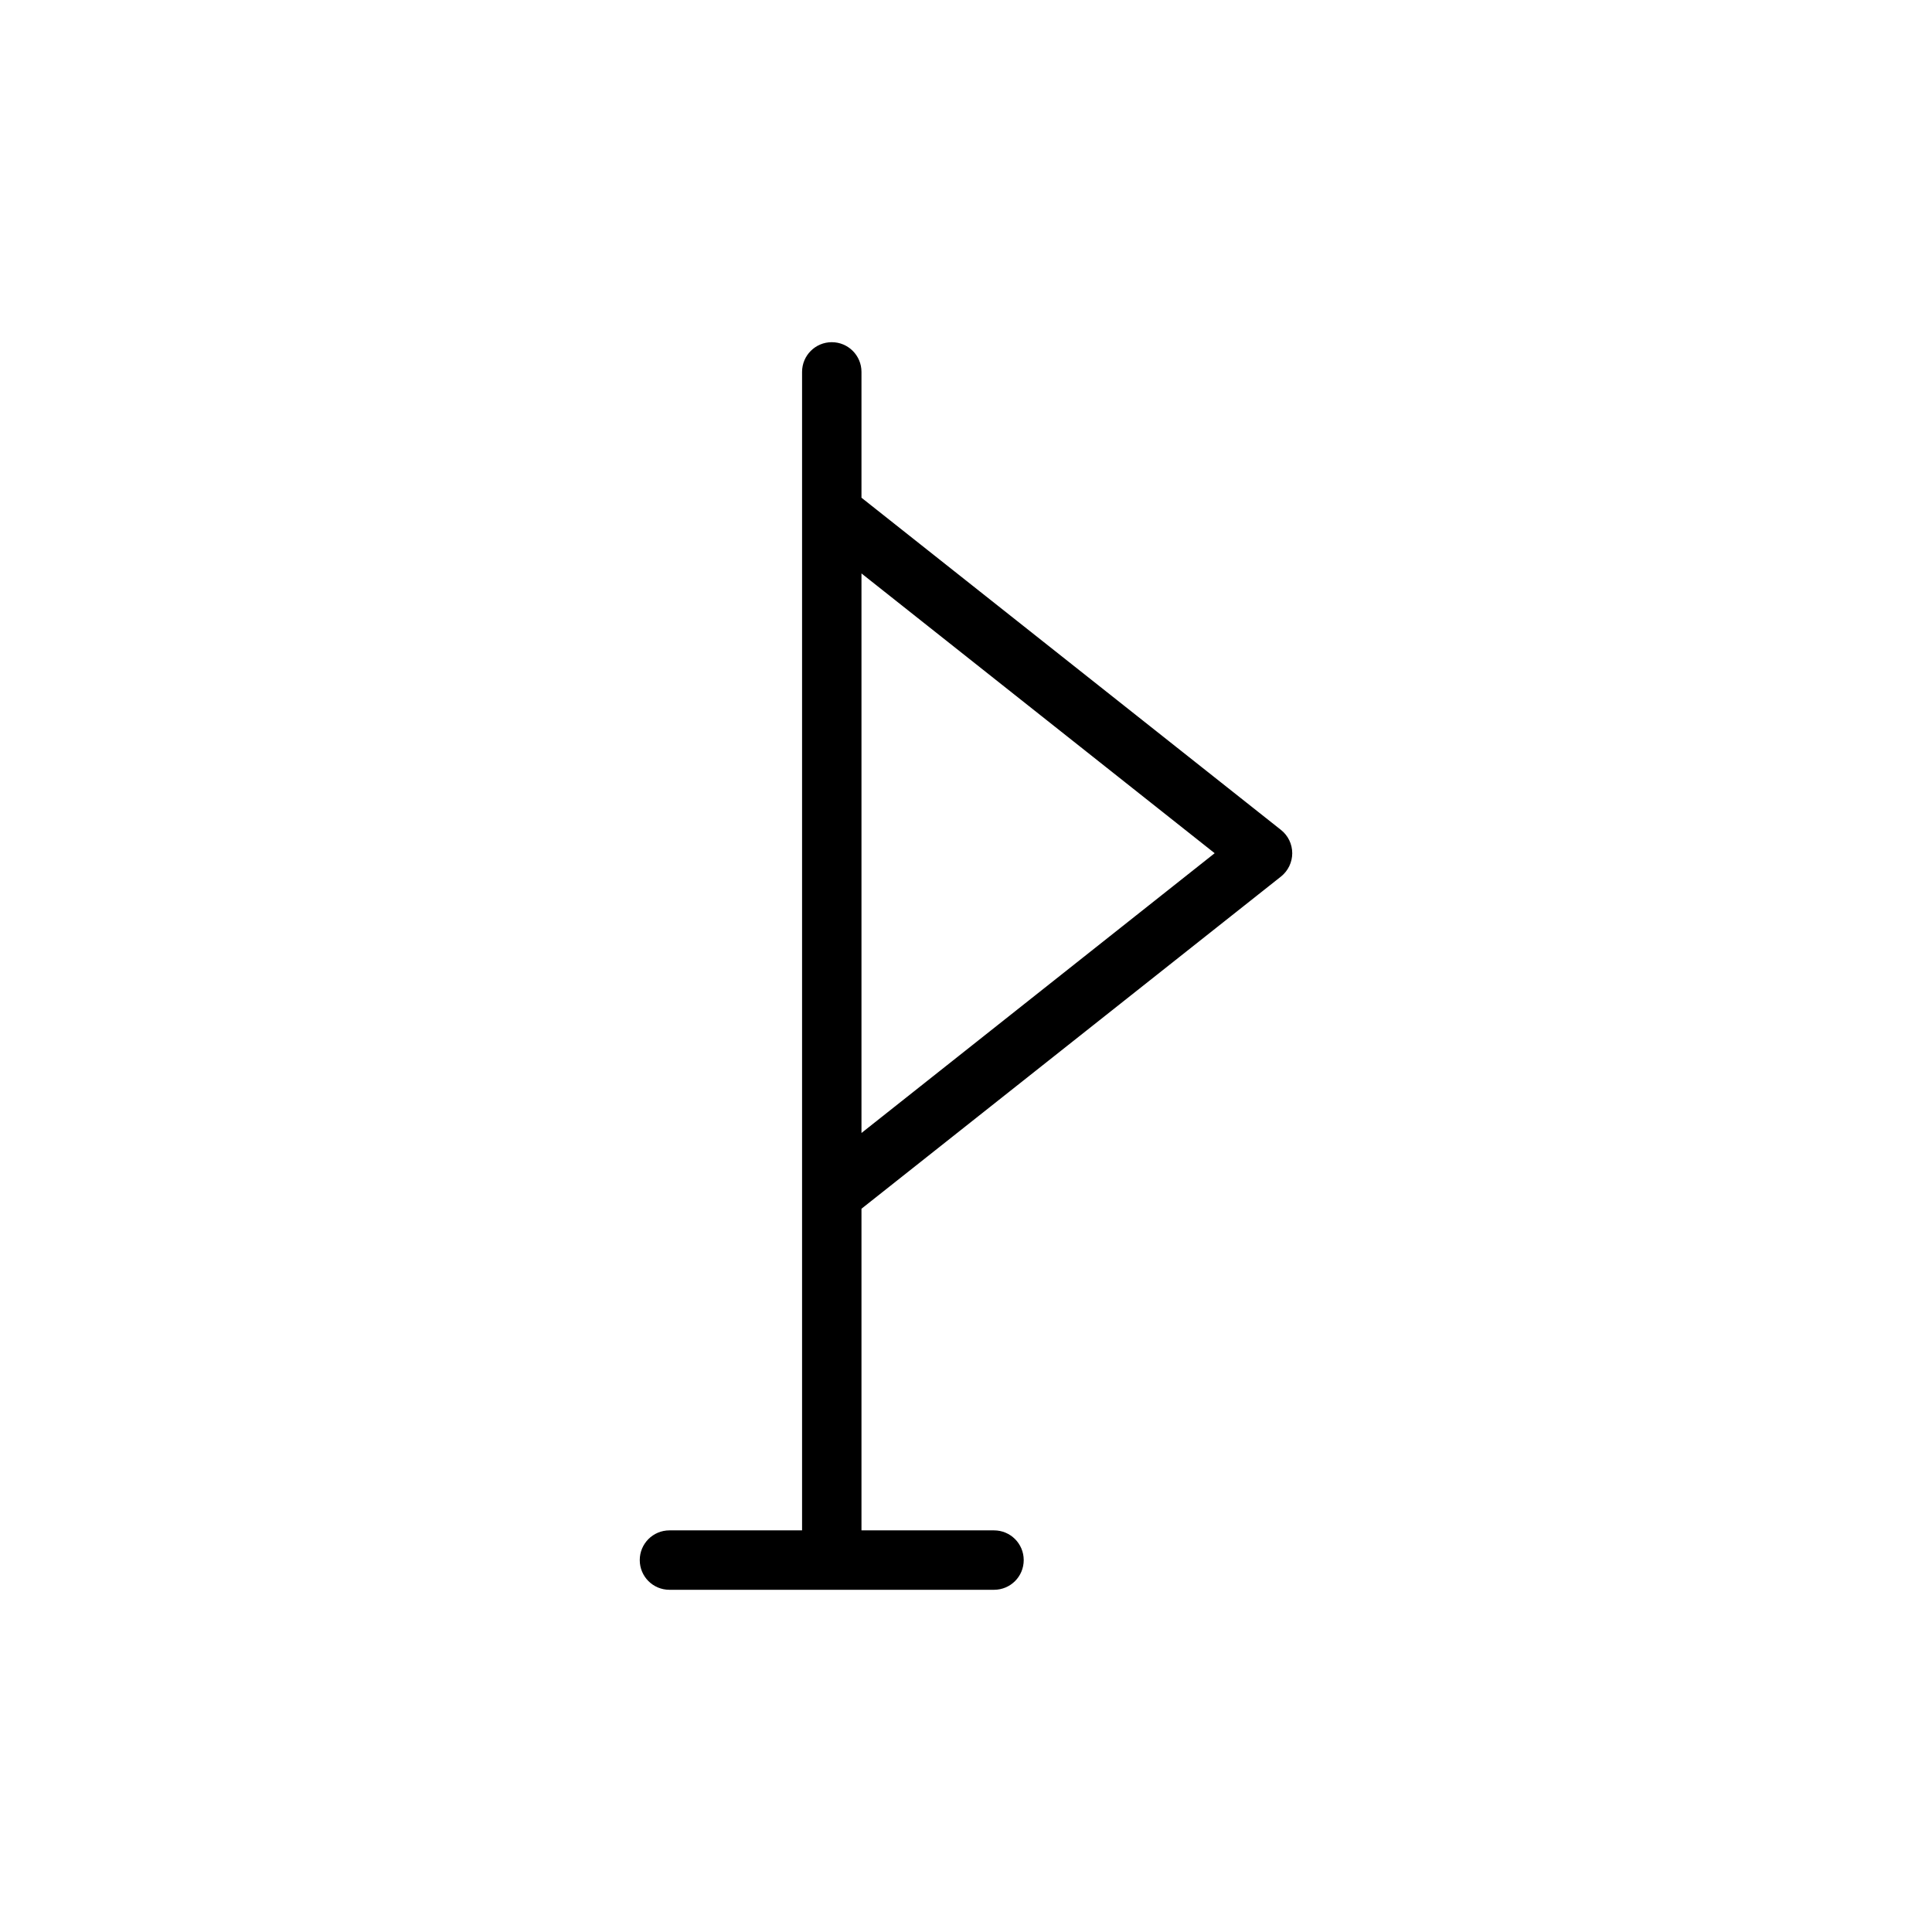 <?xml version="1.0" encoding="UTF-8"?>
<!-- Uploaded to: ICON Repo, www.svgrepo.com, Generator: ICON Repo Mixer Tools -->
<svg fill="#000000" width="800px" height="800px" version="1.1" viewBox="144 144 512 512" xmlns="http://www.w3.org/2000/svg">
 <path d="m372.3 444.25v-148.28l93.598 74.141zm0-168.35v-33.344c0-4.348-3.527-7.871-7.871-7.871-4.348 0-7.871 3.523-7.871 7.871v307.01h-35.145c-4.359 0-7.871 3.527-7.871 7.871 0 4.363 3.512 7.875 7.871 7.875h86.012c4.359 0 7.871-3.512 7.871-7.875 0-4.344-3.512-7.871-7.871-7.871h-35.125v-85.238l111.18-88.039c1.875-1.496 2.977-3.781 2.977-6.172 0-2.394-1.086-4.676-2.977-6.172z"/>
</svg>